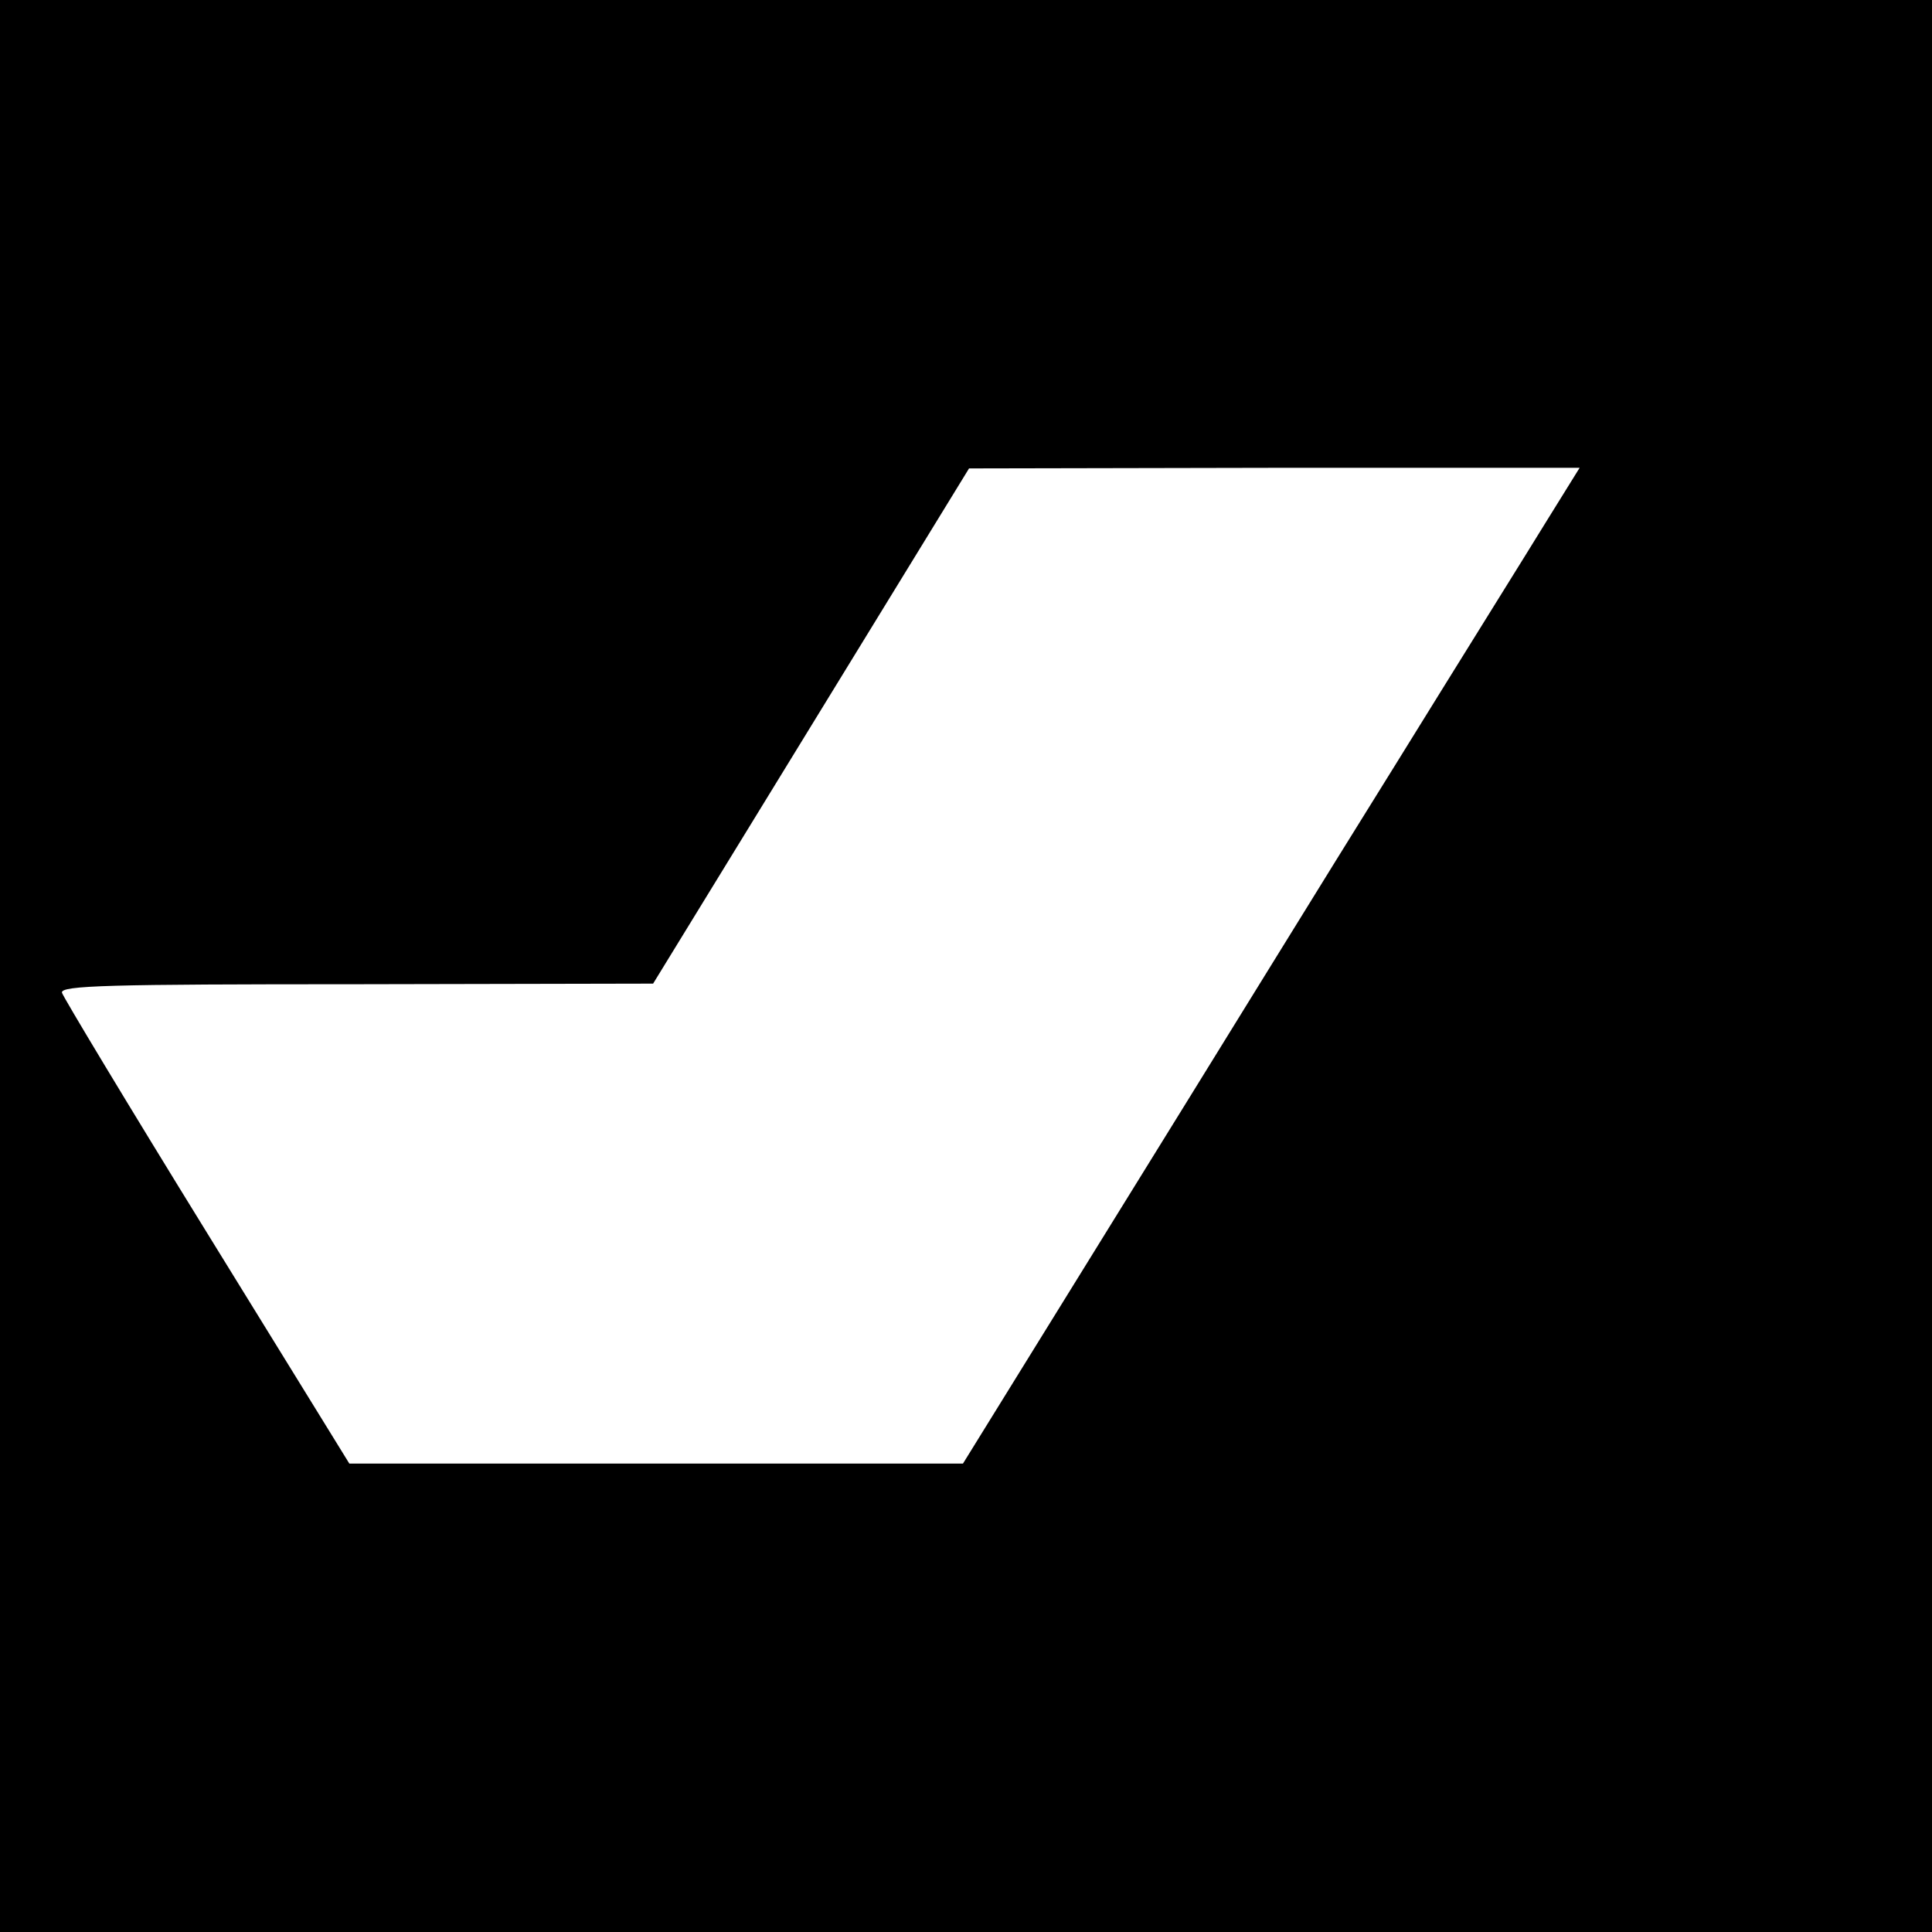 <?xml version="1.0" standalone="no"?>
<!DOCTYPE svg PUBLIC "-//W3C//DTD SVG 20010904//EN"
 "http://www.w3.org/TR/2001/REC-SVG-20010904/DTD/svg10.dtd">
<svg version="1.0" xmlns="http://www.w3.org/2000/svg"
 width="318pt" height="318pt" viewBox="0 0 318 318"
 preserveAspectRatio="xMidYMid meet">
<g transform="translate(0,318) scale(0.1,-0.1)"
fill="#000000" stroke="none">
<path d="M0 1590 l0 -1590 1590 0 1590 0 0 1590 0 1590 -1590 0 -1590 0 0
-1590z m2546 733 c-30 -49 -143 -230 -250 -403 -108 -173 -311 -503 -453 -732
l-258 -417 -505 0 -505 0 -235 381 c-129 209 -236 387 -238 394 -3 12 78 14
485 14 l488 1 260 424 260 424 502 1 503 0 -54 -87z"/>
</g>
</svg>
